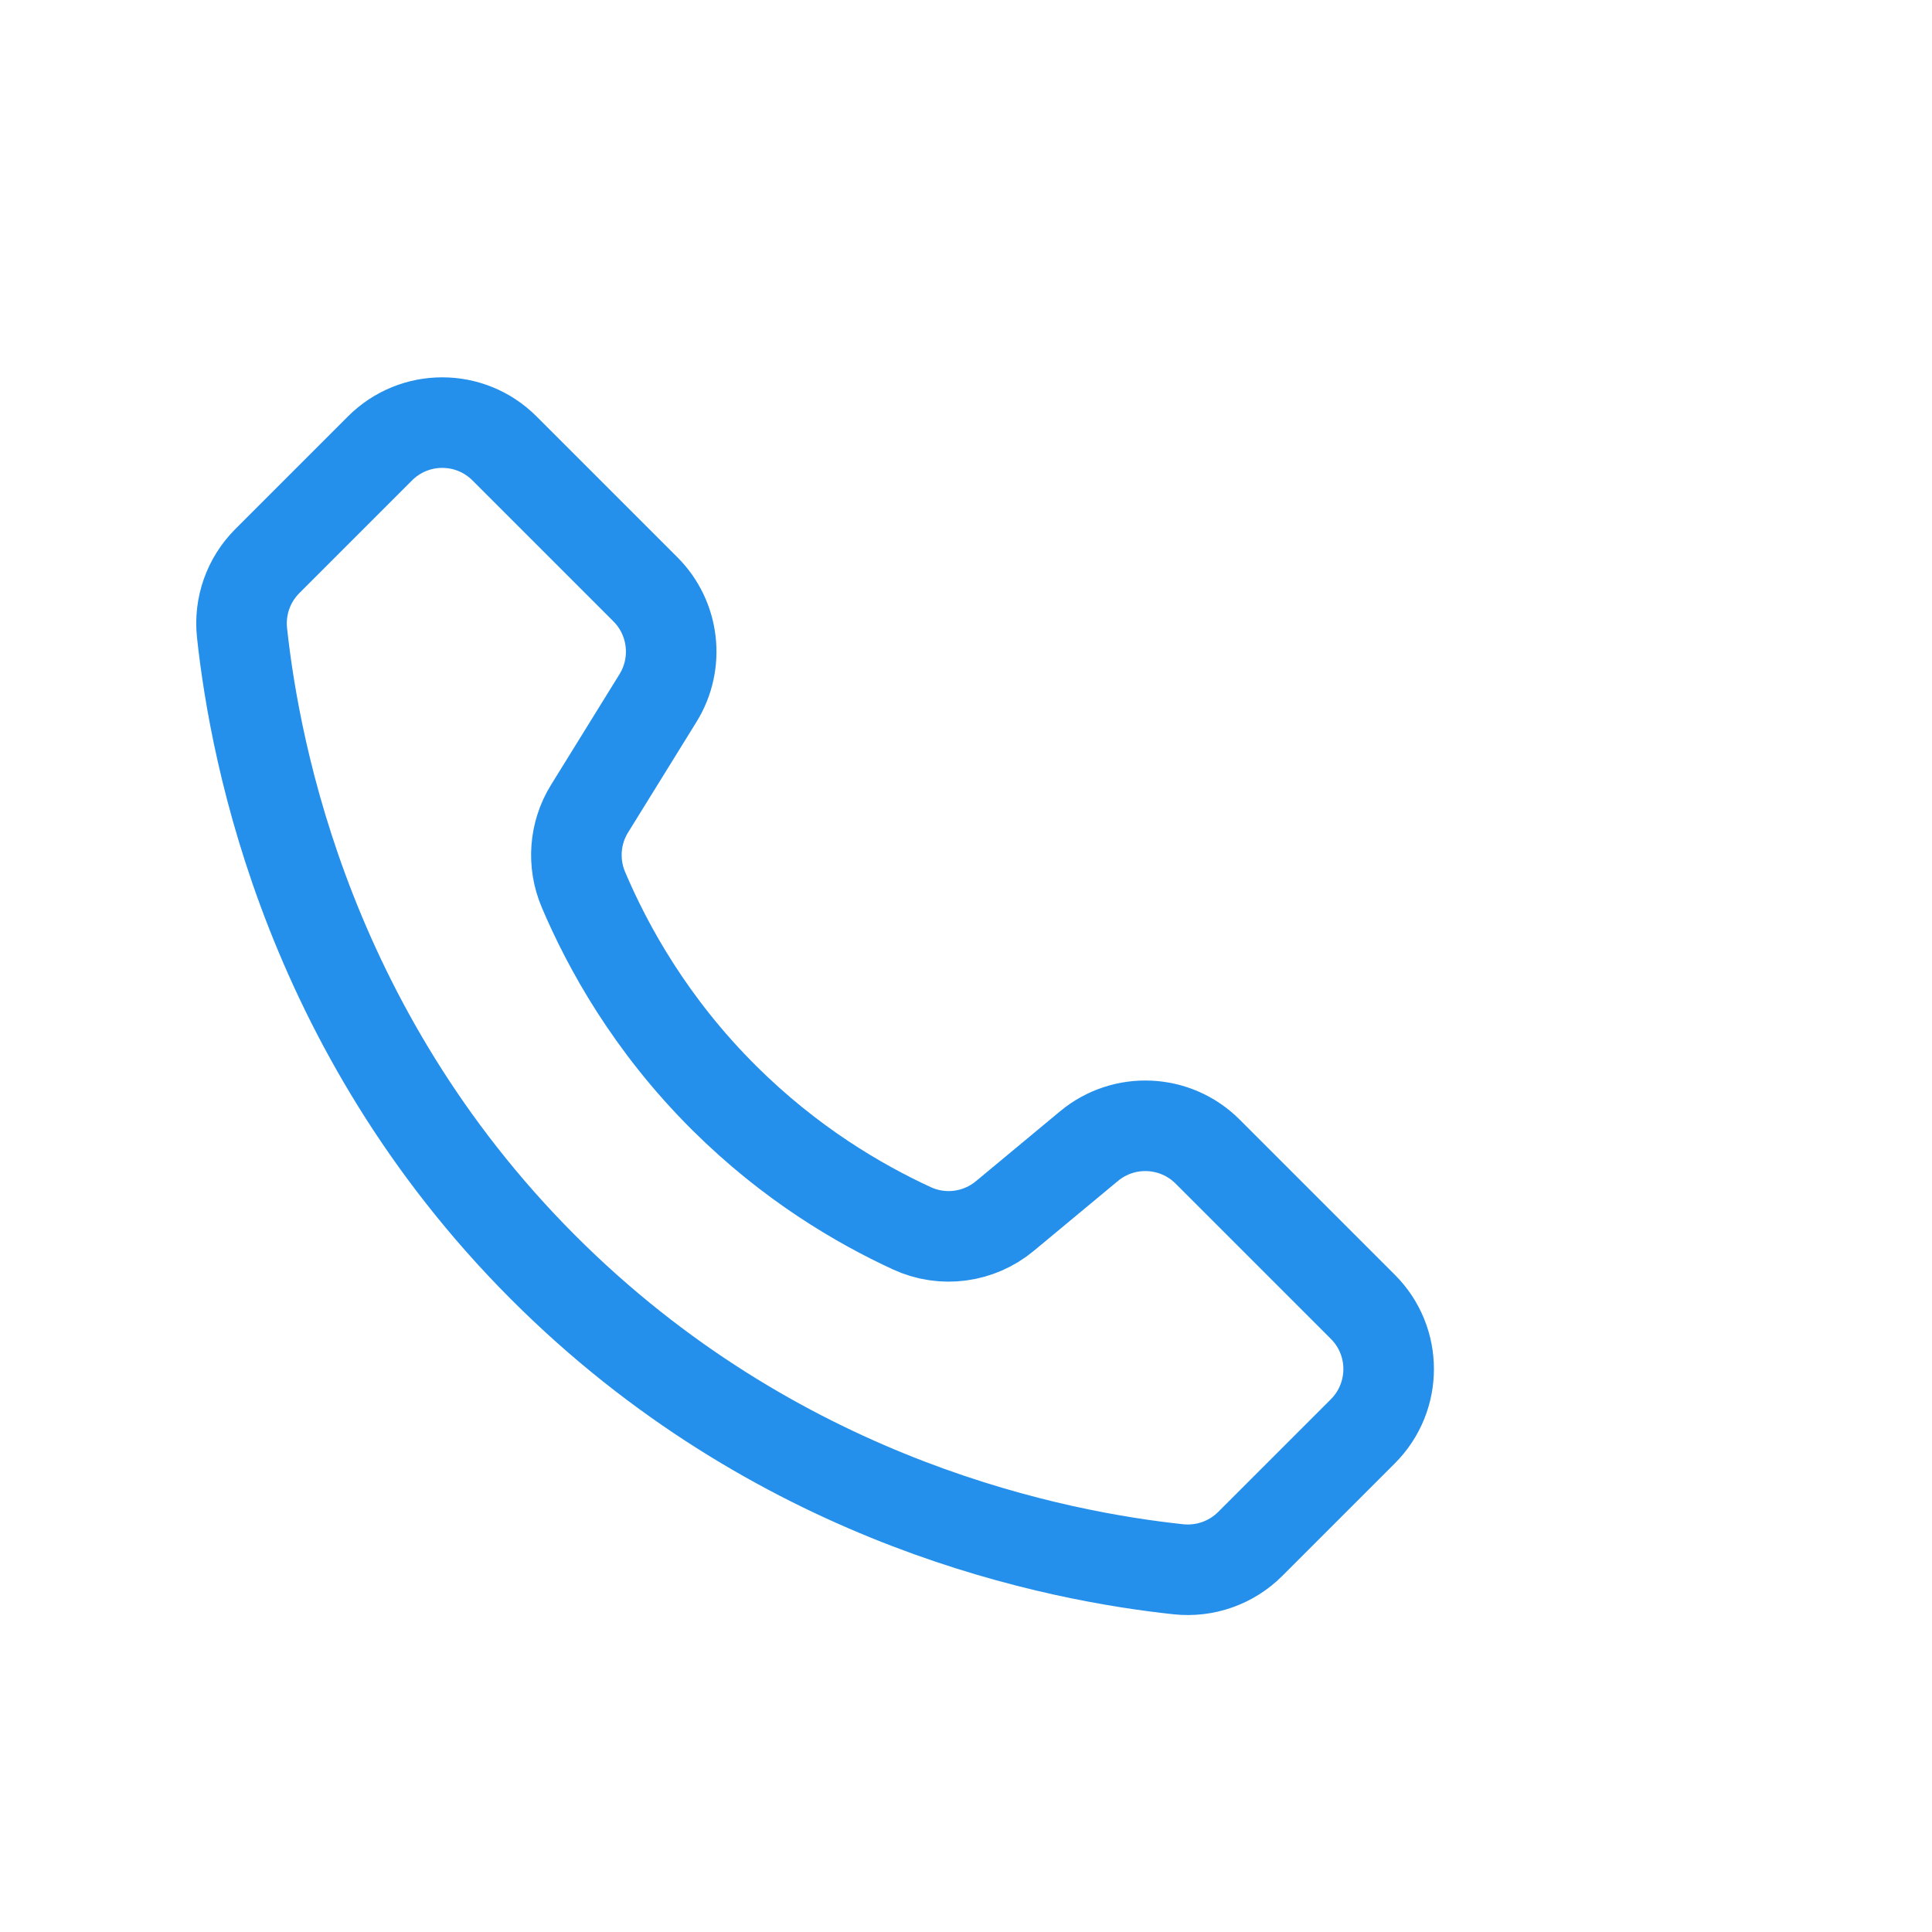 <svg width="32" height="32" viewBox="0 0 32 32" fill="none" xmlns="http://www.w3.org/2000/svg">
<path d="M22.573 23.707L20.707 25.573C20.395 25.885 19.957 26.039 19.517 25.992C17.522 25.778 13.038 24.924 9.176 21.169C5.127 17.233 4.227 12.503 4.009 10.483C3.961 10.043 4.115 9.606 4.428 9.293L6.293 7.428C6.863 6.857 7.787 6.857 8.357 7.428L10.69 9.761C11.168 10.239 11.255 10.985 10.899 11.561L9.765 13.394C9.514 13.799 9.478 14.299 9.664 14.737C10.064 15.679 10.769 16.968 11.999 18.19C13.089 19.273 14.224 19.939 15.105 20.345C15.615 20.58 16.214 20.499 16.645 20.14C17.109 19.755 17.574 19.369 18.038 18.983C18.617 18.502 19.469 18.541 20.002 19.074L22.572 21.644C23.143 22.213 23.143 23.137 22.573 23.707Z" stroke="#2490EB" stroke-width="1.5" stroke-miterlimit="10"/>
</svg>
